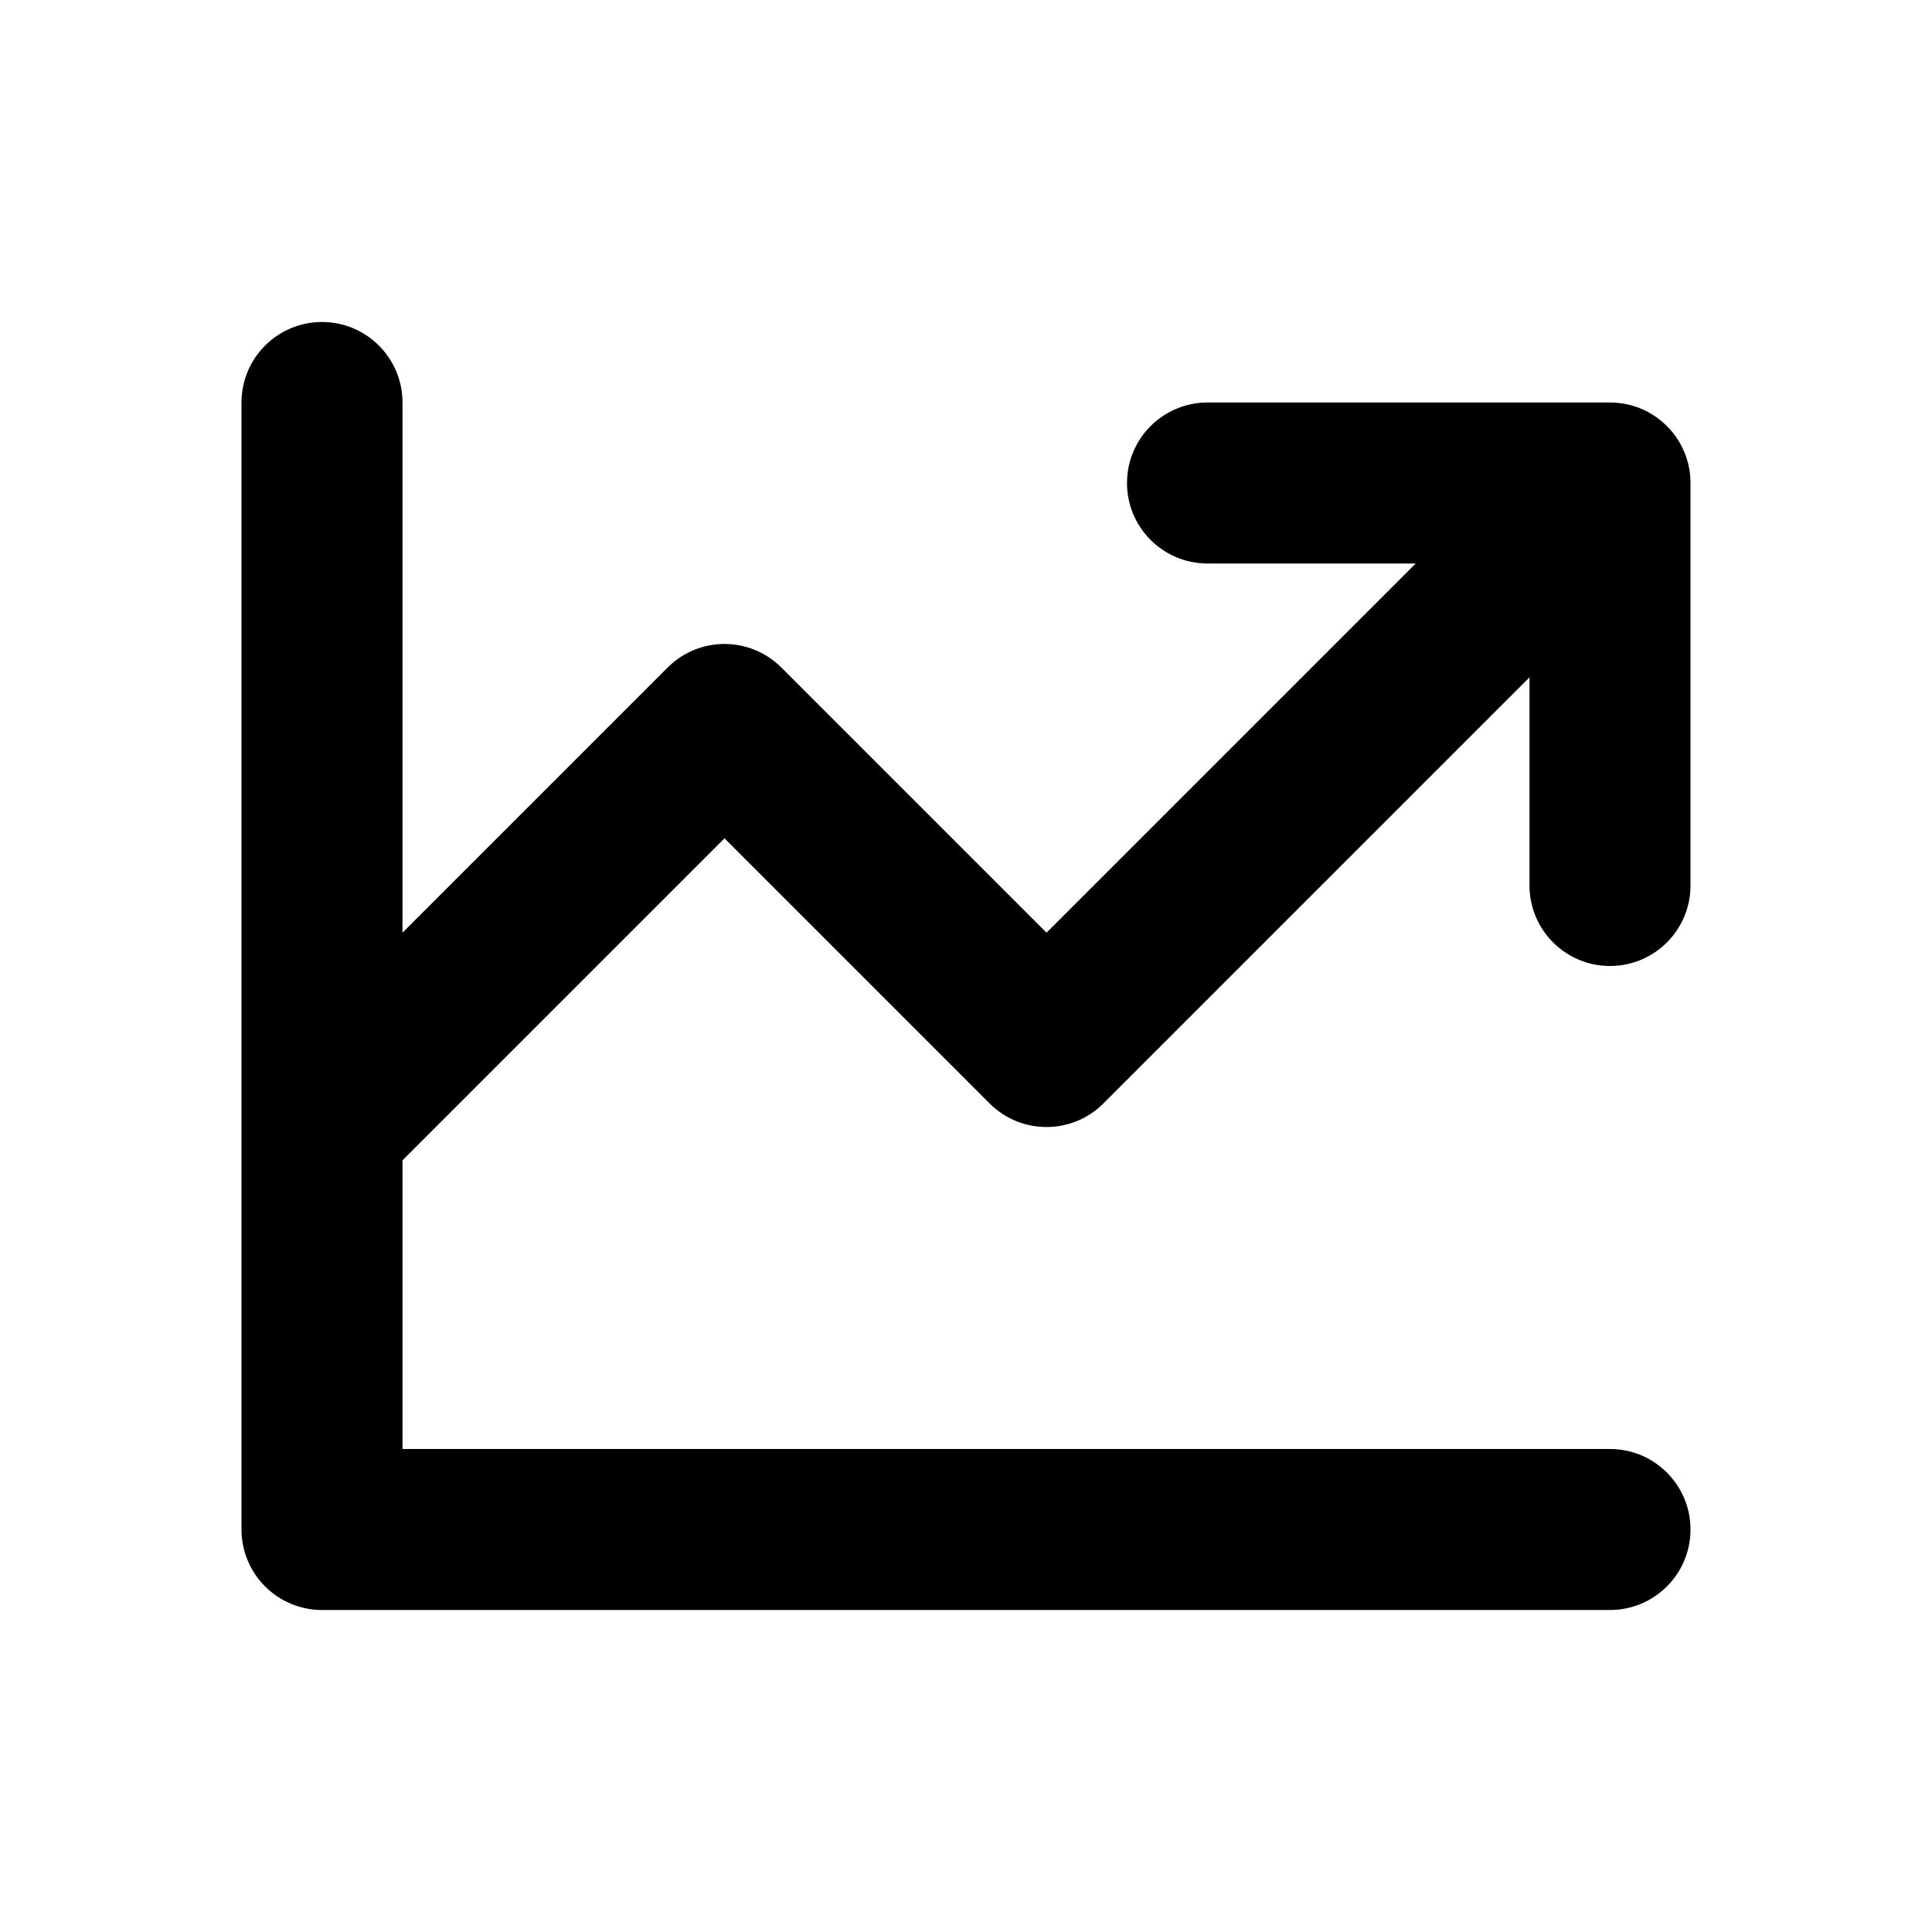 <?xml version="1.0" encoding="utf-8"?>
<svg width="800px" height="800px" viewBox="0 0 24 24" fill="none" xmlns="http://www.w3.org/2000/svg">
<path fill-rule="evenodd" clip-rule="evenodd" d="M5 5C5 4.448 4.552 4 4 4C3.448 4 3 4.448 3 5L3 14C3 14 3 14 3 14V19C3 19.552 3.448 20 4 20H20C20.552 20 21 19.552 21 19C21 18.448 20.552 18 20 18H5V14.414L9 10.414L12.293 13.707C12.683 14.098 13.317 14.098 13.707 13.707L19 8.414V11C19 11.552 19.448 12 20 12C20.552 12 21 11.552 21 11V6C21 5.448 20.552 5 20 5H15C14.448 5 14 5.448 14 6C14 6.552 14.448 7 15 7H17.586L13 11.586L9.707 8.293C9.317 7.902 8.683 7.902 8.293 8.293L5 11.586V5Z" fill="#000000"/>
</svg>